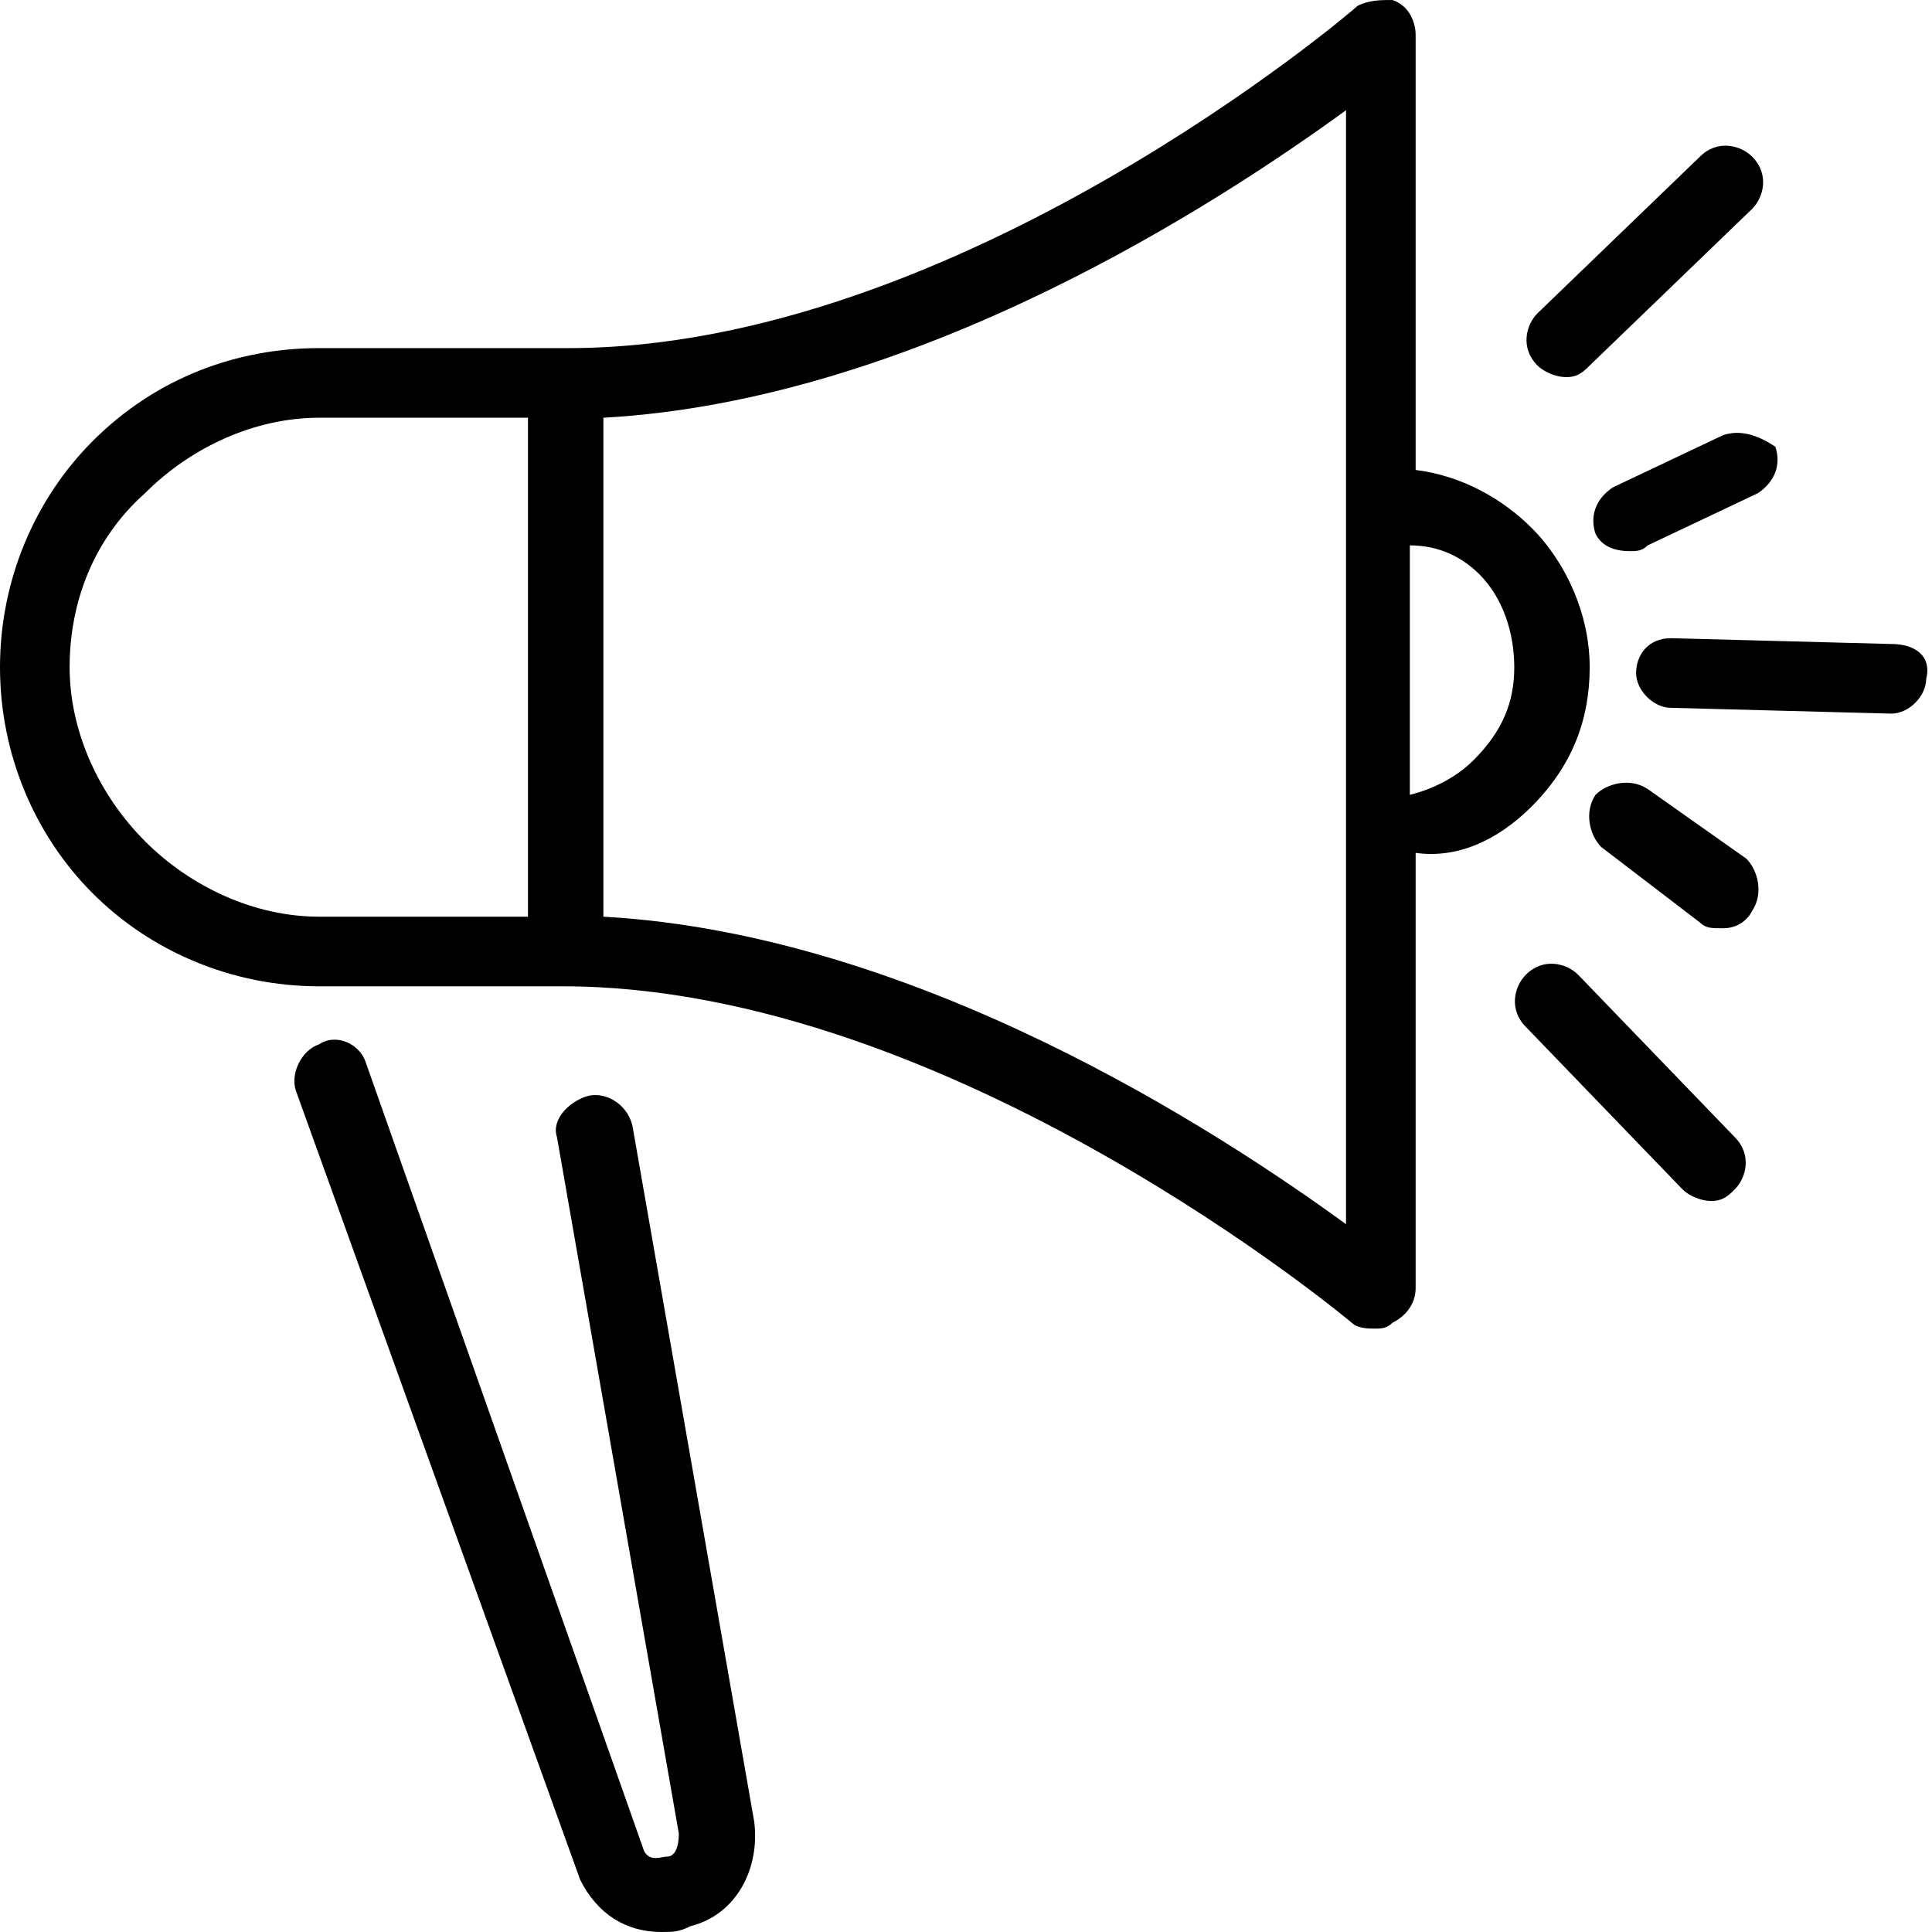<?xml version="1.0" encoding="UTF-8"?>
<!-- Generator: Adobe Illustrator 27.3.1, SVG Export Plug-In . SVG Version: 6.00 Build 0)  -->
<svg xmlns="http://www.w3.org/2000/svg" xmlns:xlink="http://www.w3.org/1999/xlink" version="1.1" id="Layer_1" x="0px" y="0px" width="33.3px" height="33.3px" viewBox="0 0 33.3 33.3" xml:space="preserve">
<g>
	<path d="M10.1,18.9c-0.3,0.1-0.6,0.4-0.5,0.7l2.1,12c0,0.3-0.1,0.4-0.2,0.4c-0.1,0-0.3,0.1-0.4-0.1L6.3,18.3   C6.2,18,5.8,17.8,5.5,18c-0.3,0.1-0.5,0.5-0.4,0.8L10,32.4c0.3,0.6,0.8,0.9,1.4,0.9c0.2,0,0.3,0,0.5-0.1c0.8-0.2,1.2-1,1.1-1.8   l-2.1-12C10.8,19,10.4,18.8,10.1,18.9z"></path>
	<path d="M26.4,13.9c0.7-0.7,1-1.5,1-2.4s-0.4-1.8-1-2.4c-0.5-0.5-1.2-0.9-2-1l0-7.5c0-0.2-0.1-0.5-0.4-0.6C23.8,0,23.6,0,23.4,0.1   C23.3,0.2,16.5,6,9.8,6c0,0,0,0,0,0L5.5,6c0,0,0,0,0,0C4.1,6,2.7,6.5,1.6,7.6C0.6,8.6,0,10,0,11.5c0,1.5,0.6,2.9,1.6,3.9   c1,1,2.4,1.6,3.9,1.6l4.2,0c6.7,0,13.6,5.8,13.6,5.8c0.1,0.1,0.3,0.1,0.4,0.1c0.1,0,0.2,0,0.3-0.1c0.2-0.1,0.4-0.3,0.4-0.6l0-7.5   C25.1,14.8,25.8,14.5,26.4,13.9z M25.5,9.9c0.4,0.4,0.6,1,0.6,1.6s-0.2,1.1-0.7,1.6c-0.3,0.3-0.7,0.5-1.1,0.6l0-4.3   C24.8,9.4,25.2,9.6,25.5,9.9z M2.5,14.5c-0.8-0.8-1.3-1.9-1.3-3s0.4-2.2,1.3-3c0.8-0.8,1.9-1.3,3-1.3c0,0,0,0,0,0l3.6,0l0,8.6   l-3.6,0C4.4,15.8,3.3,15.3,2.5,14.5z M23.2,21.1c-2.2-1.6-7.4-5-12.8-5.3l0-8.6C15.8,6.9,21,3.5,23.2,1.9L23.2,21.1z"></path>
	<path d="M32.6,11.1L28.8,11c-0.4,0-0.6,0.3-0.6,0.6c0,0.3,0.3,0.6,0.6,0.6l3.8,0.1c0,0,0,0,0,0c0.3,0,0.6-0.3,0.6-0.6   C33.3,11.3,33,11.1,32.6,11.1z"></path>
	<path d="M27,6.5c0.2,0,0.3-0.1,0.4-0.2l2.8-2.7c0.2-0.2,0.3-0.6,0-0.9c-0.2-0.2-0.6-0.3-0.9,0l-2.8,2.7c-0.2,0.2-0.3,0.6,0,0.9   C26.6,6.4,26.8,6.5,27,6.5z"></path>
	<path d="M27.2,16.8c-0.2-0.2-0.6-0.3-0.9,0c-0.2,0.2-0.3,0.6,0,0.9l2.7,2.8c0.1,0.1,0.3,0.2,0.5,0.2c0.2,0,0.3-0.1,0.4-0.2   c0.2-0.2,0.3-0.6,0-0.9L27.2,16.8z"></path>
	<path d="M29.7,7.5l-1.9,0.9c-0.3,0.2-0.4,0.5-0.3,0.8c0.1,0.2,0.3,0.3,0.6,0.3c0.1,0,0.2,0,0.3-0.1l1.9-0.9   c0.3-0.2,0.4-0.5,0.3-0.8C30.3,7.5,30,7.4,29.7,7.5z"></path>
	<path d="M28.4,13.6c-0.3-0.2-0.7-0.1-0.9,0.1c-0.2,0.3-0.1,0.7,0.1,0.9l1.7,1.3c0.1,0.1,0.2,0.1,0.4,0.1c0.2,0,0.4-0.1,0.5-0.3   c0.2-0.3,0.1-0.7-0.1-0.9L28.4,13.6z"></path>
</g>
</svg>
